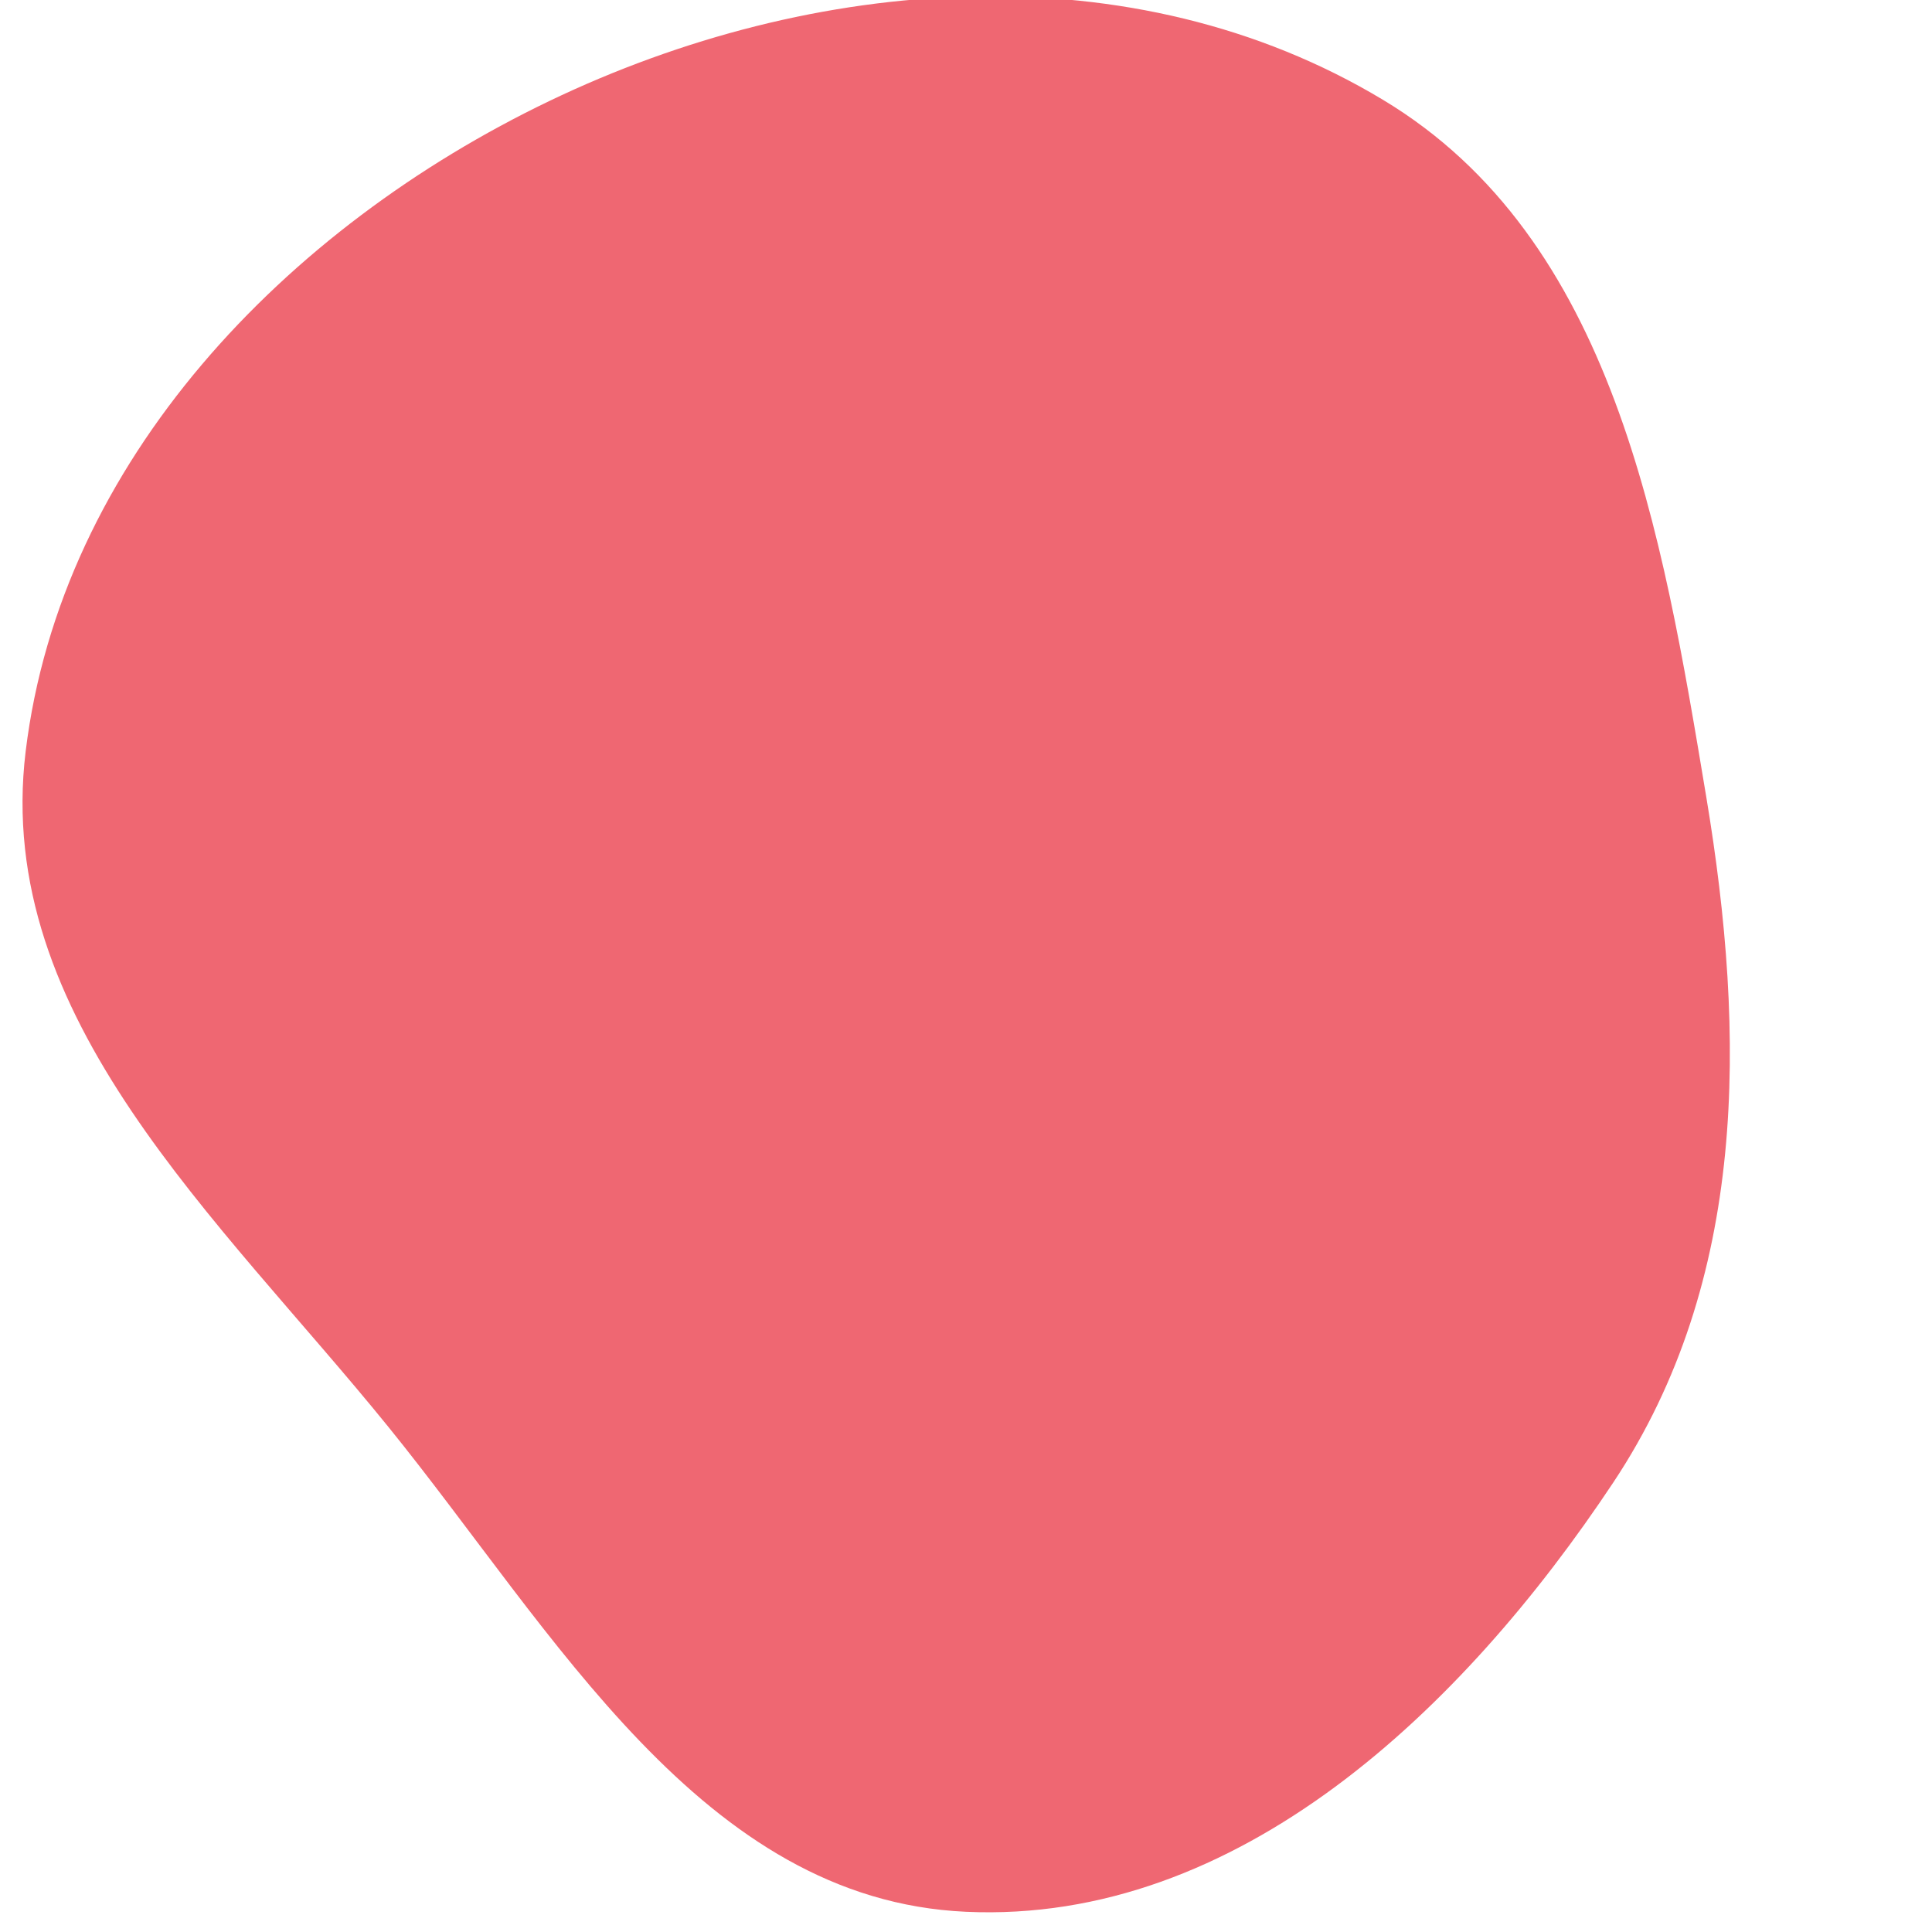 <svg width="256" height="256" viewBox="0 0 256 256" xmlns="http://www.w3.org/2000/svg">
    <path stroke="none" stroke-width="0" fill="#ef6772" d="M128,253.322C164.066,254.957,193.813,226.488,213.786,196.412C231.563,169.642,231.373,137.309,226.092,105.611C220.224,70.389,213.864,31.645,183.268,13.236C150.073,-6.737,107.728,-3.383,72.801,13.379C37.817,30.169,8.084,61.039,3.4,99.561C-0.899,134.921,29.018,161.376,51.444,189.051C73.514,216.287,92.981,251.734,128,253.322"/>
</svg>
